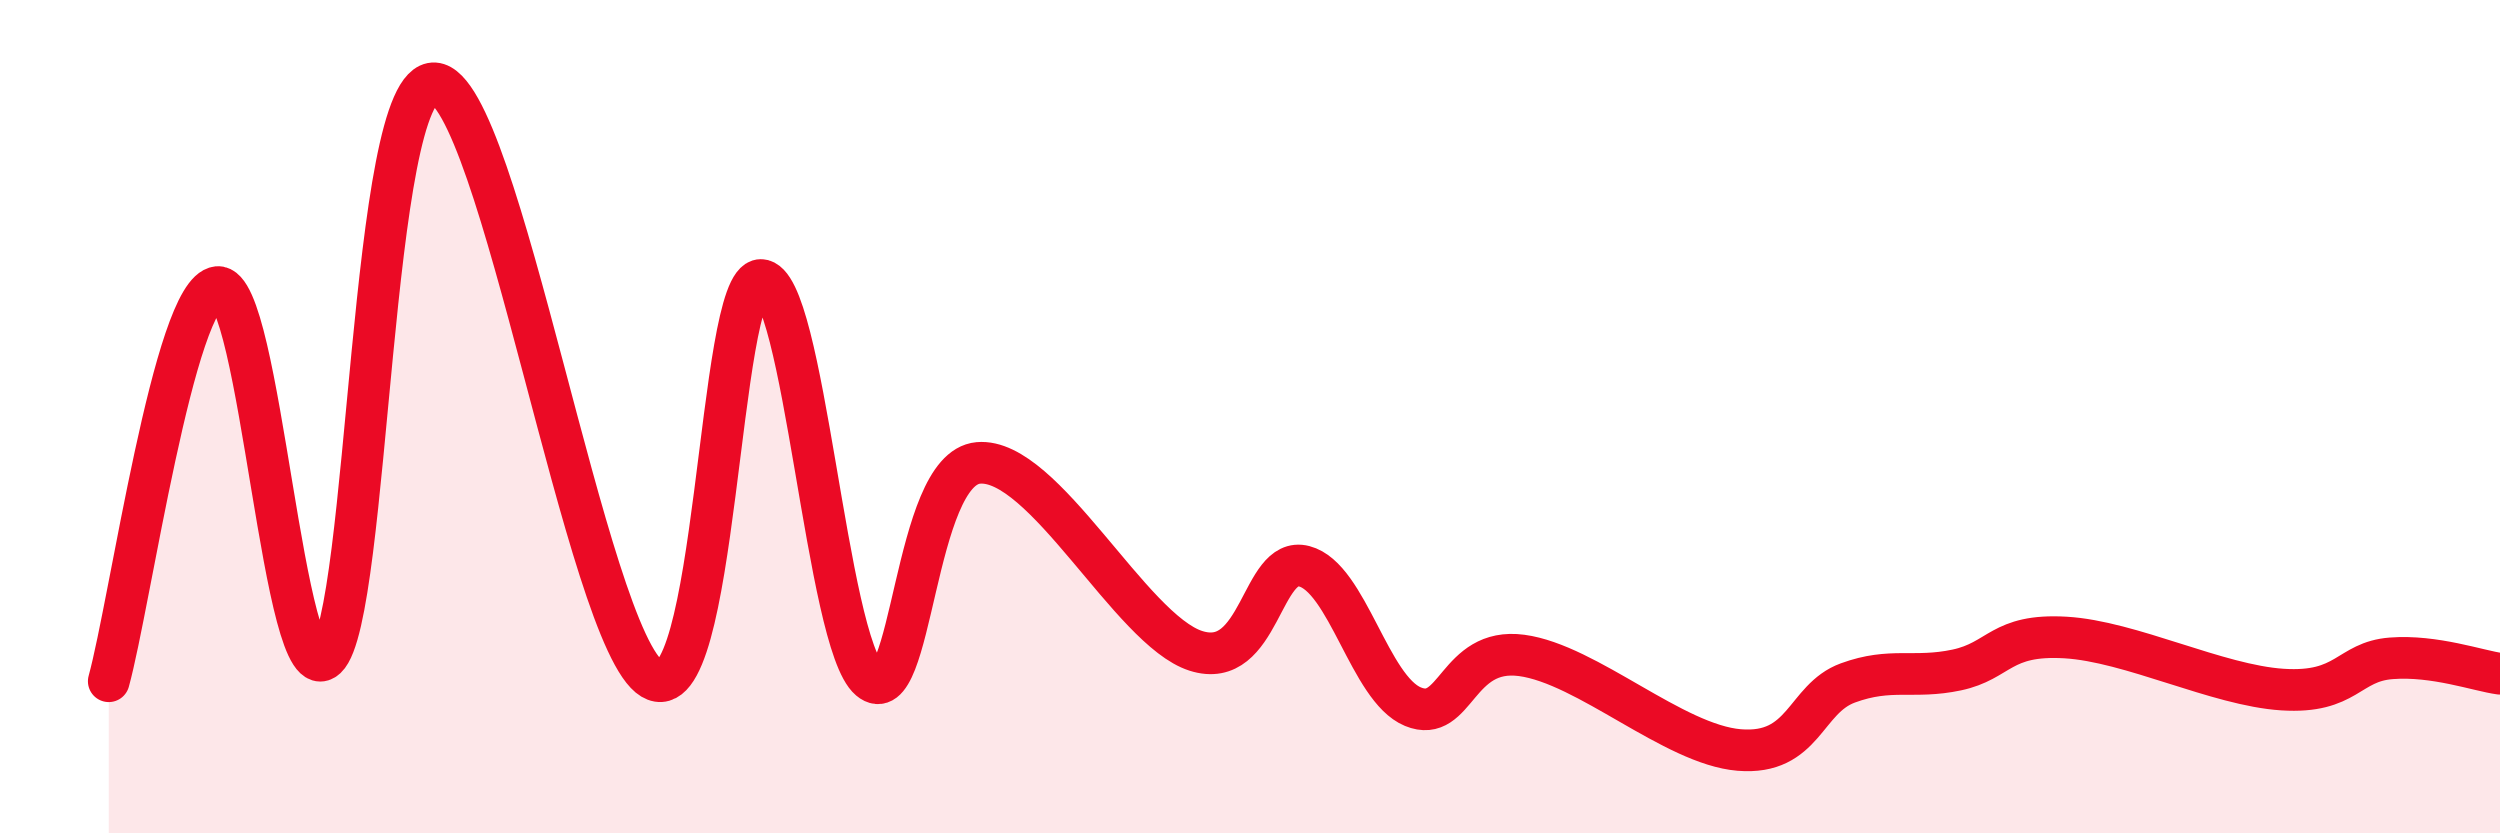 
    <svg width="60" height="20" viewBox="0 0 60 20" xmlns="http://www.w3.org/2000/svg">
      <path
        d="M 2.61,16.35 C 3.13,14.46 4.18,7 5.22,6.89 C 6.26,6.78 6.79,16.77 7.83,15.79 C 8.87,14.81 8.87,1.9 10.43,2 C 11.99,2.1 14.08,15.35 15.65,16.29 C 17.22,17.23 17.22,6.72 18.26,6.72 C 19.3,6.72 19.83,15.43 20.87,16.31 C 21.91,17.19 21.91,11.25 23.48,11.11 C 25.05,10.97 27.14,15.12 28.7,15.62 C 30.26,16.12 30.26,13.32 31.3,13.59 C 32.34,13.86 32.87,16.53 33.91,16.96 C 34.95,17.39 34.95,15.52 36.52,15.73 C 38.09,15.94 40.17,17.87 41.74,18 C 43.31,18.13 43.31,16.77 44.35,16.39 C 45.39,16.01 45.92,16.3 46.96,16.08 C 48,15.86 48.01,15.21 49.57,15.3 C 51.13,15.39 53.22,16.45 54.78,16.55 C 56.34,16.65 56.35,15.88 57.39,15.8 C 58.43,15.72 59.48,16.1 60,16.17L60 20L2.61 20Z"
        fill="#EB0A25"
        opacity="0.1"
        stroke-linecap="round"
        stroke-linejoin="round"
      />
      <path
        d="M 2.61,16.35 C 3.13,14.46 4.18,7 5.22,6.89 C 6.26,6.78 6.79,16.77 7.83,15.79 C 8.87,14.81 8.87,1.9 10.43,2 C 11.99,2.1 14.08,15.35 15.65,16.29 C 17.22,17.23 17.22,6.72 18.26,6.72 C 19.3,6.72 19.83,15.43 20.87,16.31 C 21.91,17.19 21.91,11.25 23.48,11.11 C 25.05,10.97 27.14,15.12 28.7,15.62 C 30.26,16.12 30.26,13.32 31.3,13.59 C 32.34,13.86 32.87,16.53 33.91,16.96 C 34.95,17.39 34.95,15.52 36.52,15.73 C 38.09,15.94 40.17,17.87 41.74,18 C 43.31,18.13 43.31,16.77 44.35,16.39 C 45.39,16.01 45.92,16.3 46.96,16.08 C 48,15.86 48.01,15.21 49.57,15.3 C 51.13,15.39 53.22,16.45 54.78,16.55 C 56.34,16.65 56.35,15.88 57.39,15.8 C 58.43,15.72 59.48,16.1 60,16.17"
        stroke="#EB0A25"
        stroke-width="1"
        fill="none"
        stroke-linecap="round"
        stroke-linejoin="round"
      />
    </svg>
  